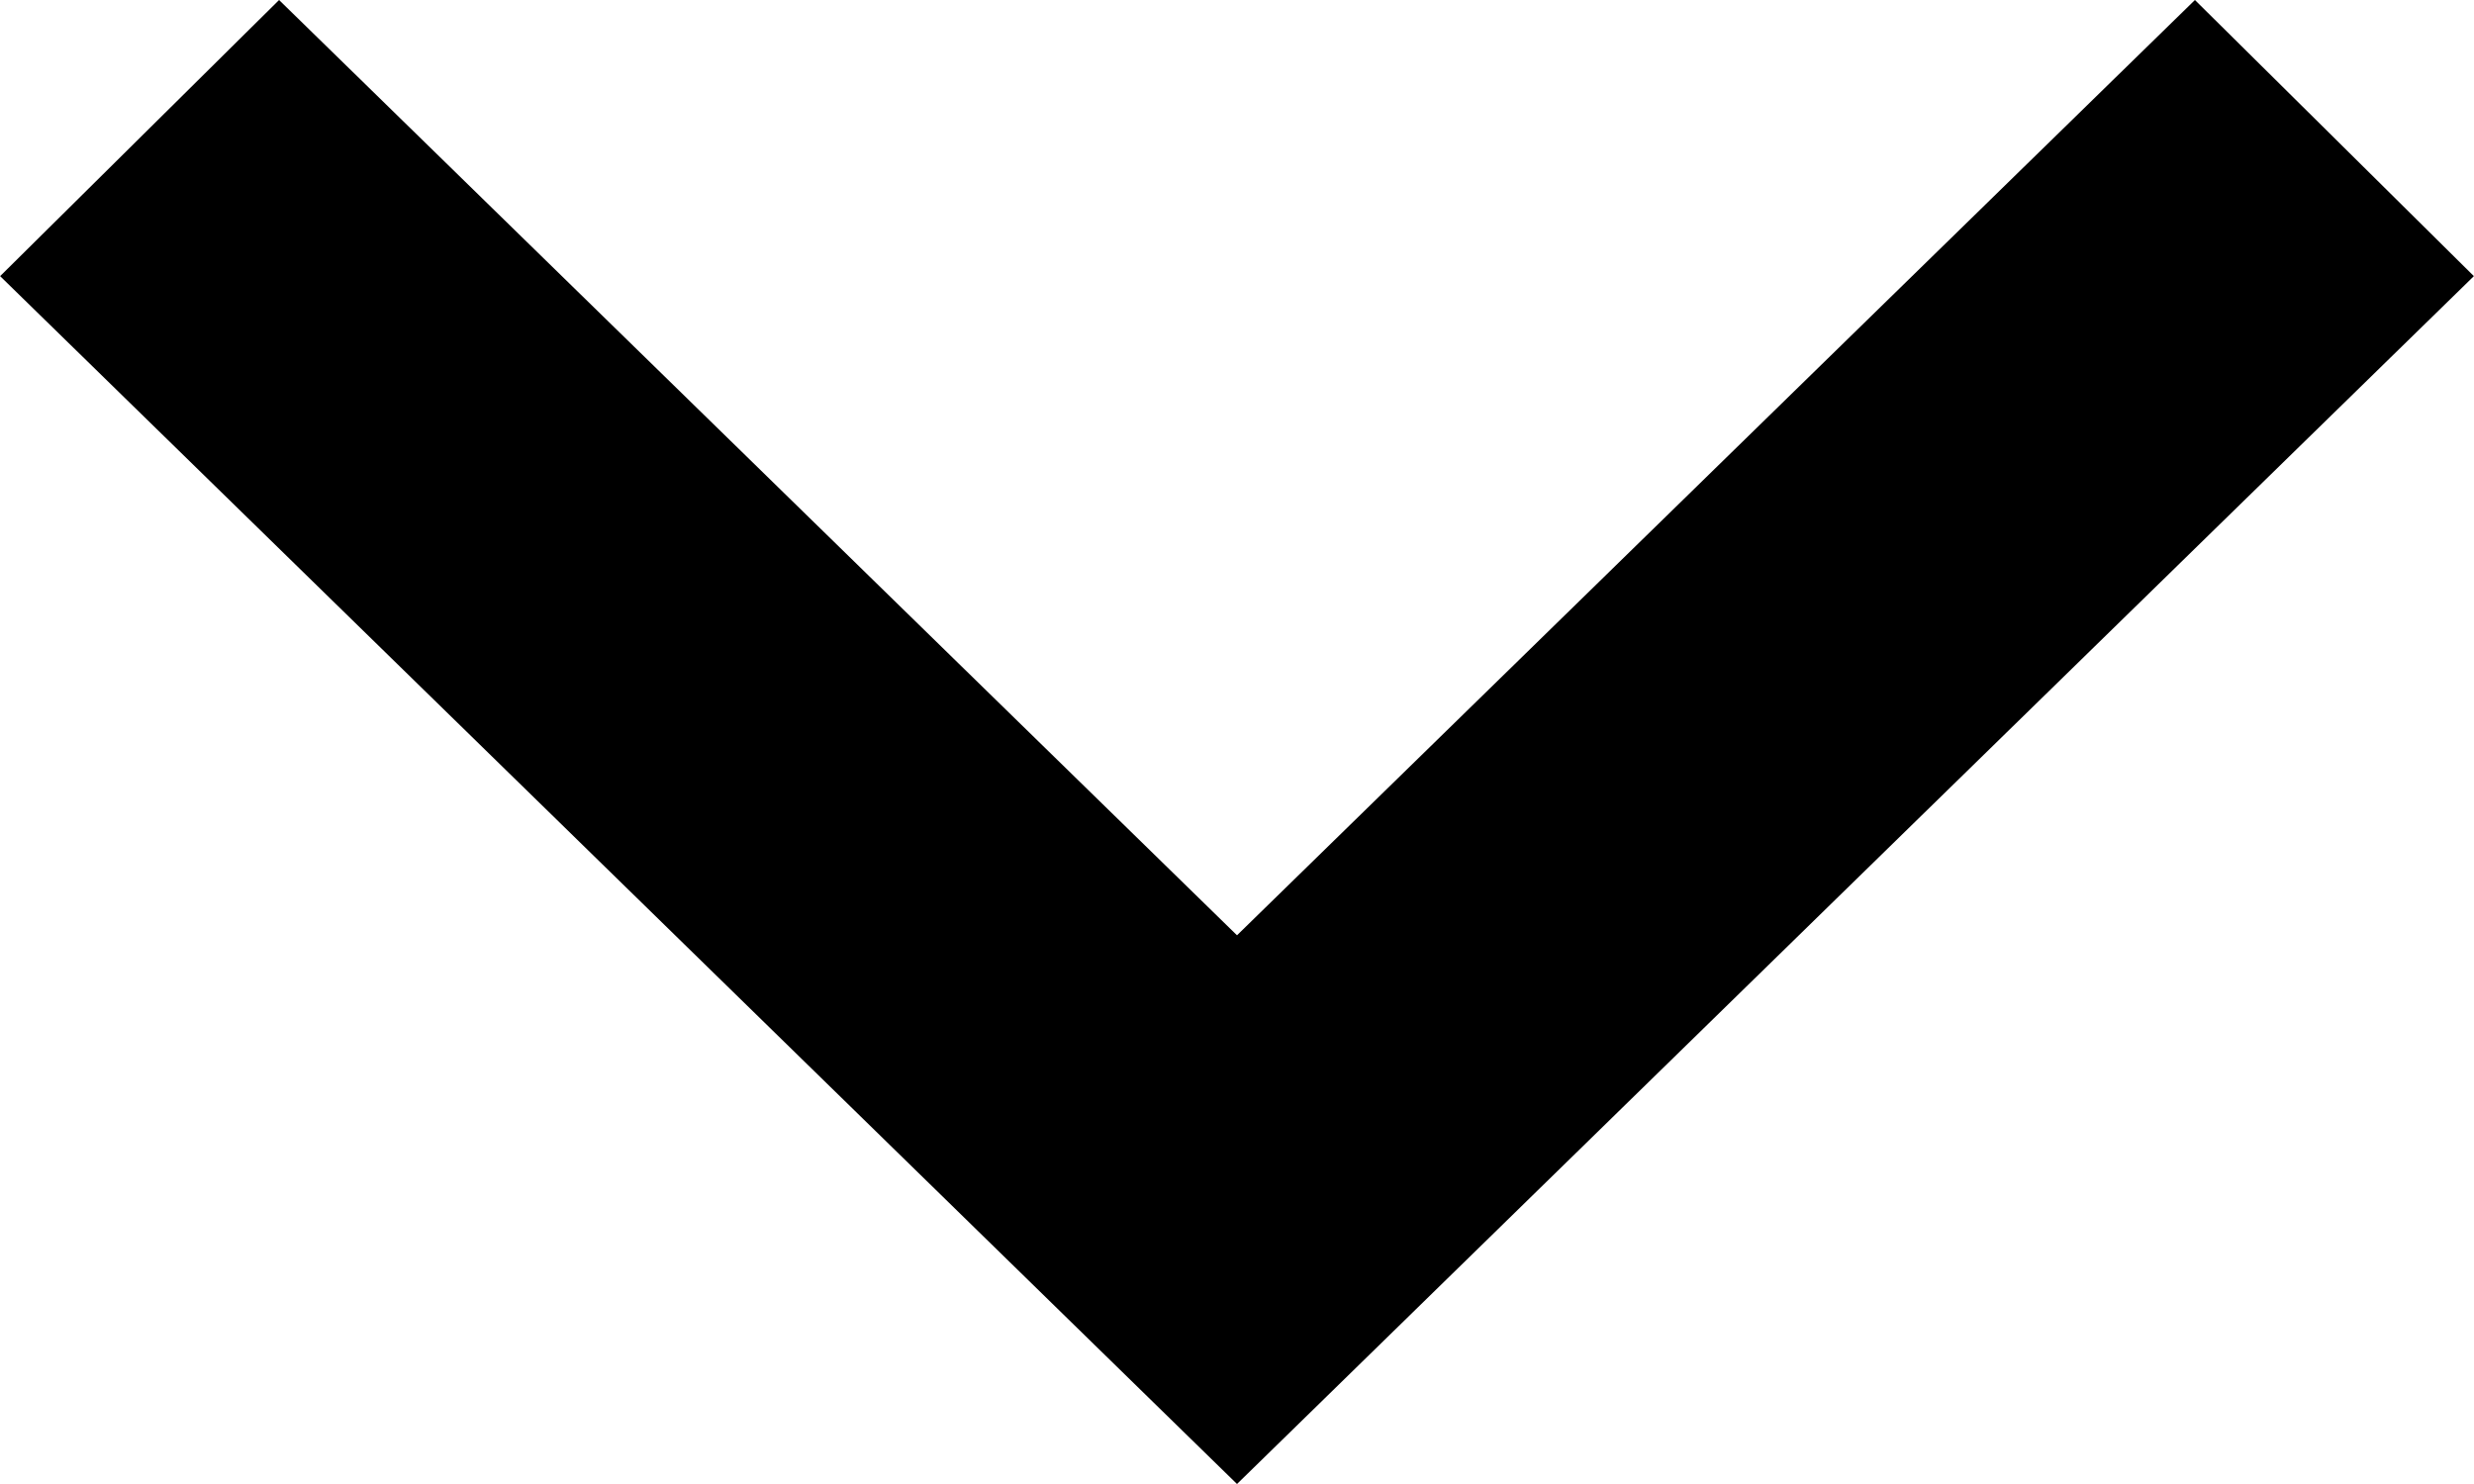 <svg 
 xmlns="http://www.w3.org/2000/svg"
 xmlns:xlink="http://www.w3.org/1999/xlink"
 width="20px" height="12px">
<path fill-rule="evenodd"  fill="rgb(0, 0, 0)"
 d="M0.001,2.233 L10.000,12.000 L19.999,2.233 L17.744,-0.000 L10.000,7.563 L2.256,-0.000 L0.001,2.233 Z"/>
</svg>